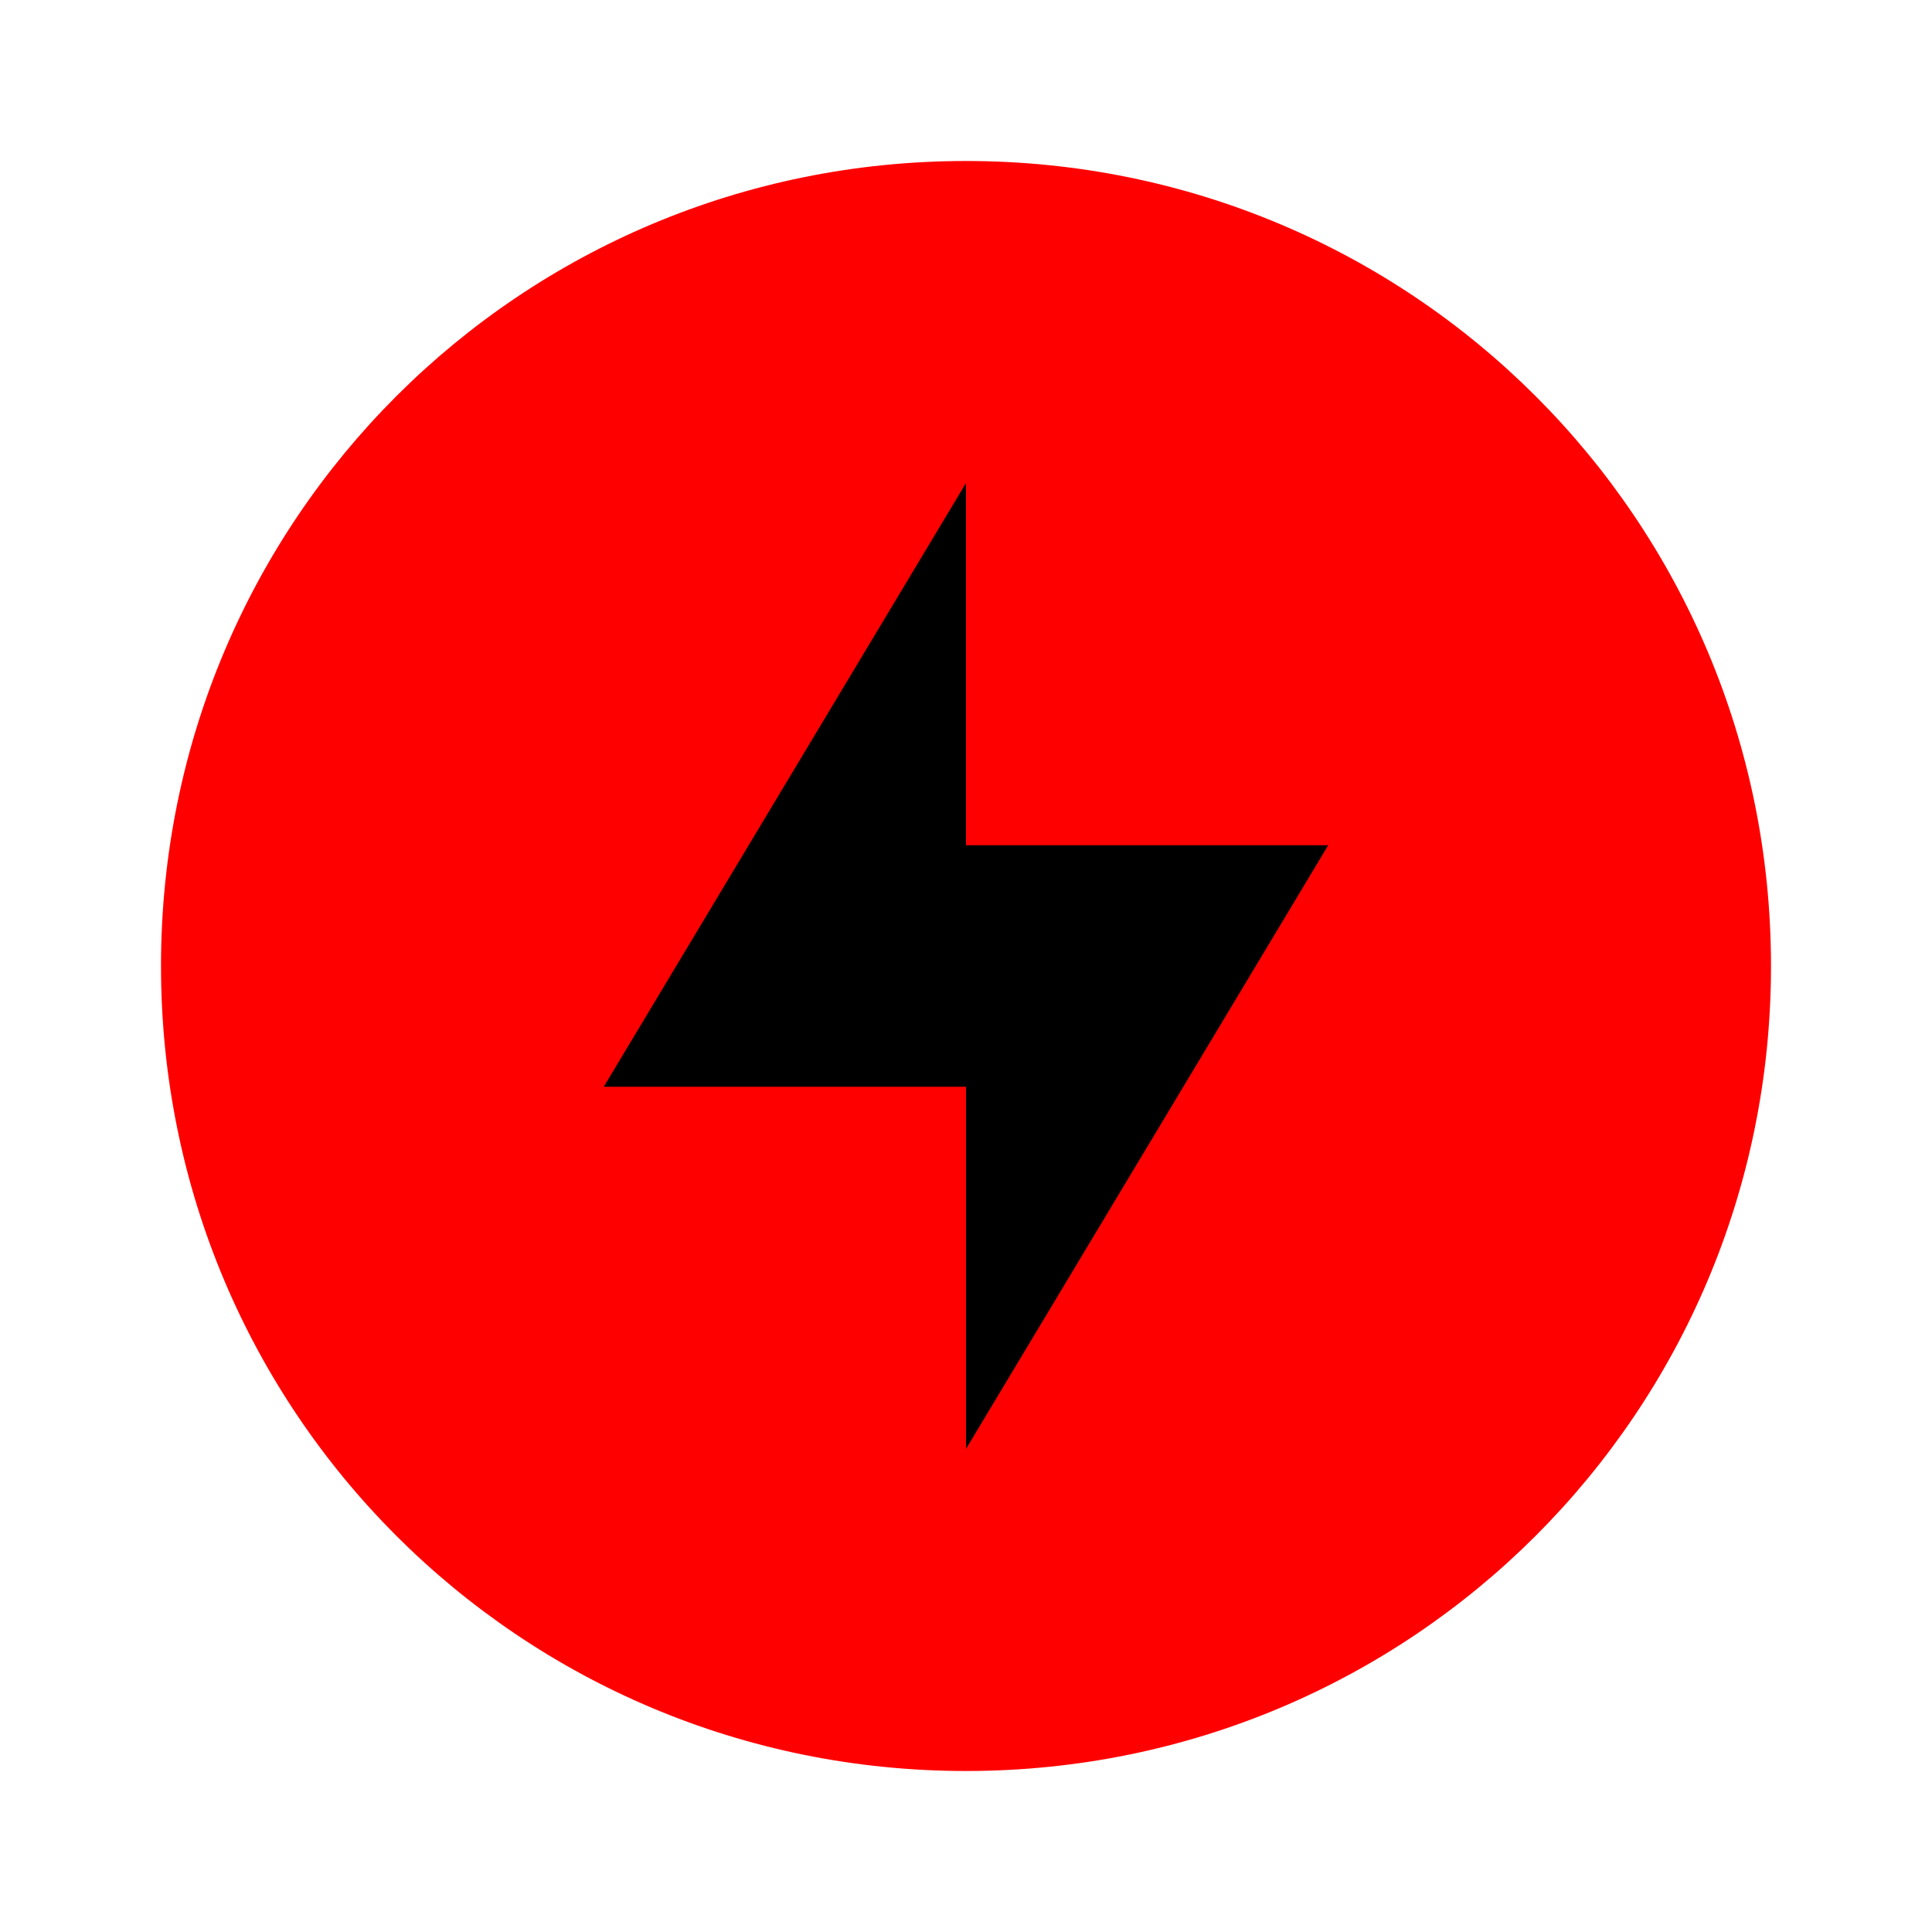 <svg height="48" width="48" xmlns="http://www.w3.org/2000/svg">
 <path fill="#ff0000" d="m24 4c-11.08 0-20 8.92-20 20s8.92 20 20 20 20-8.92 20-20-8.92-20-20-20z"/>
 <path fill="#000000" d="m24 12v9h9l-9 15v-9h-9z"/>
</svg>
